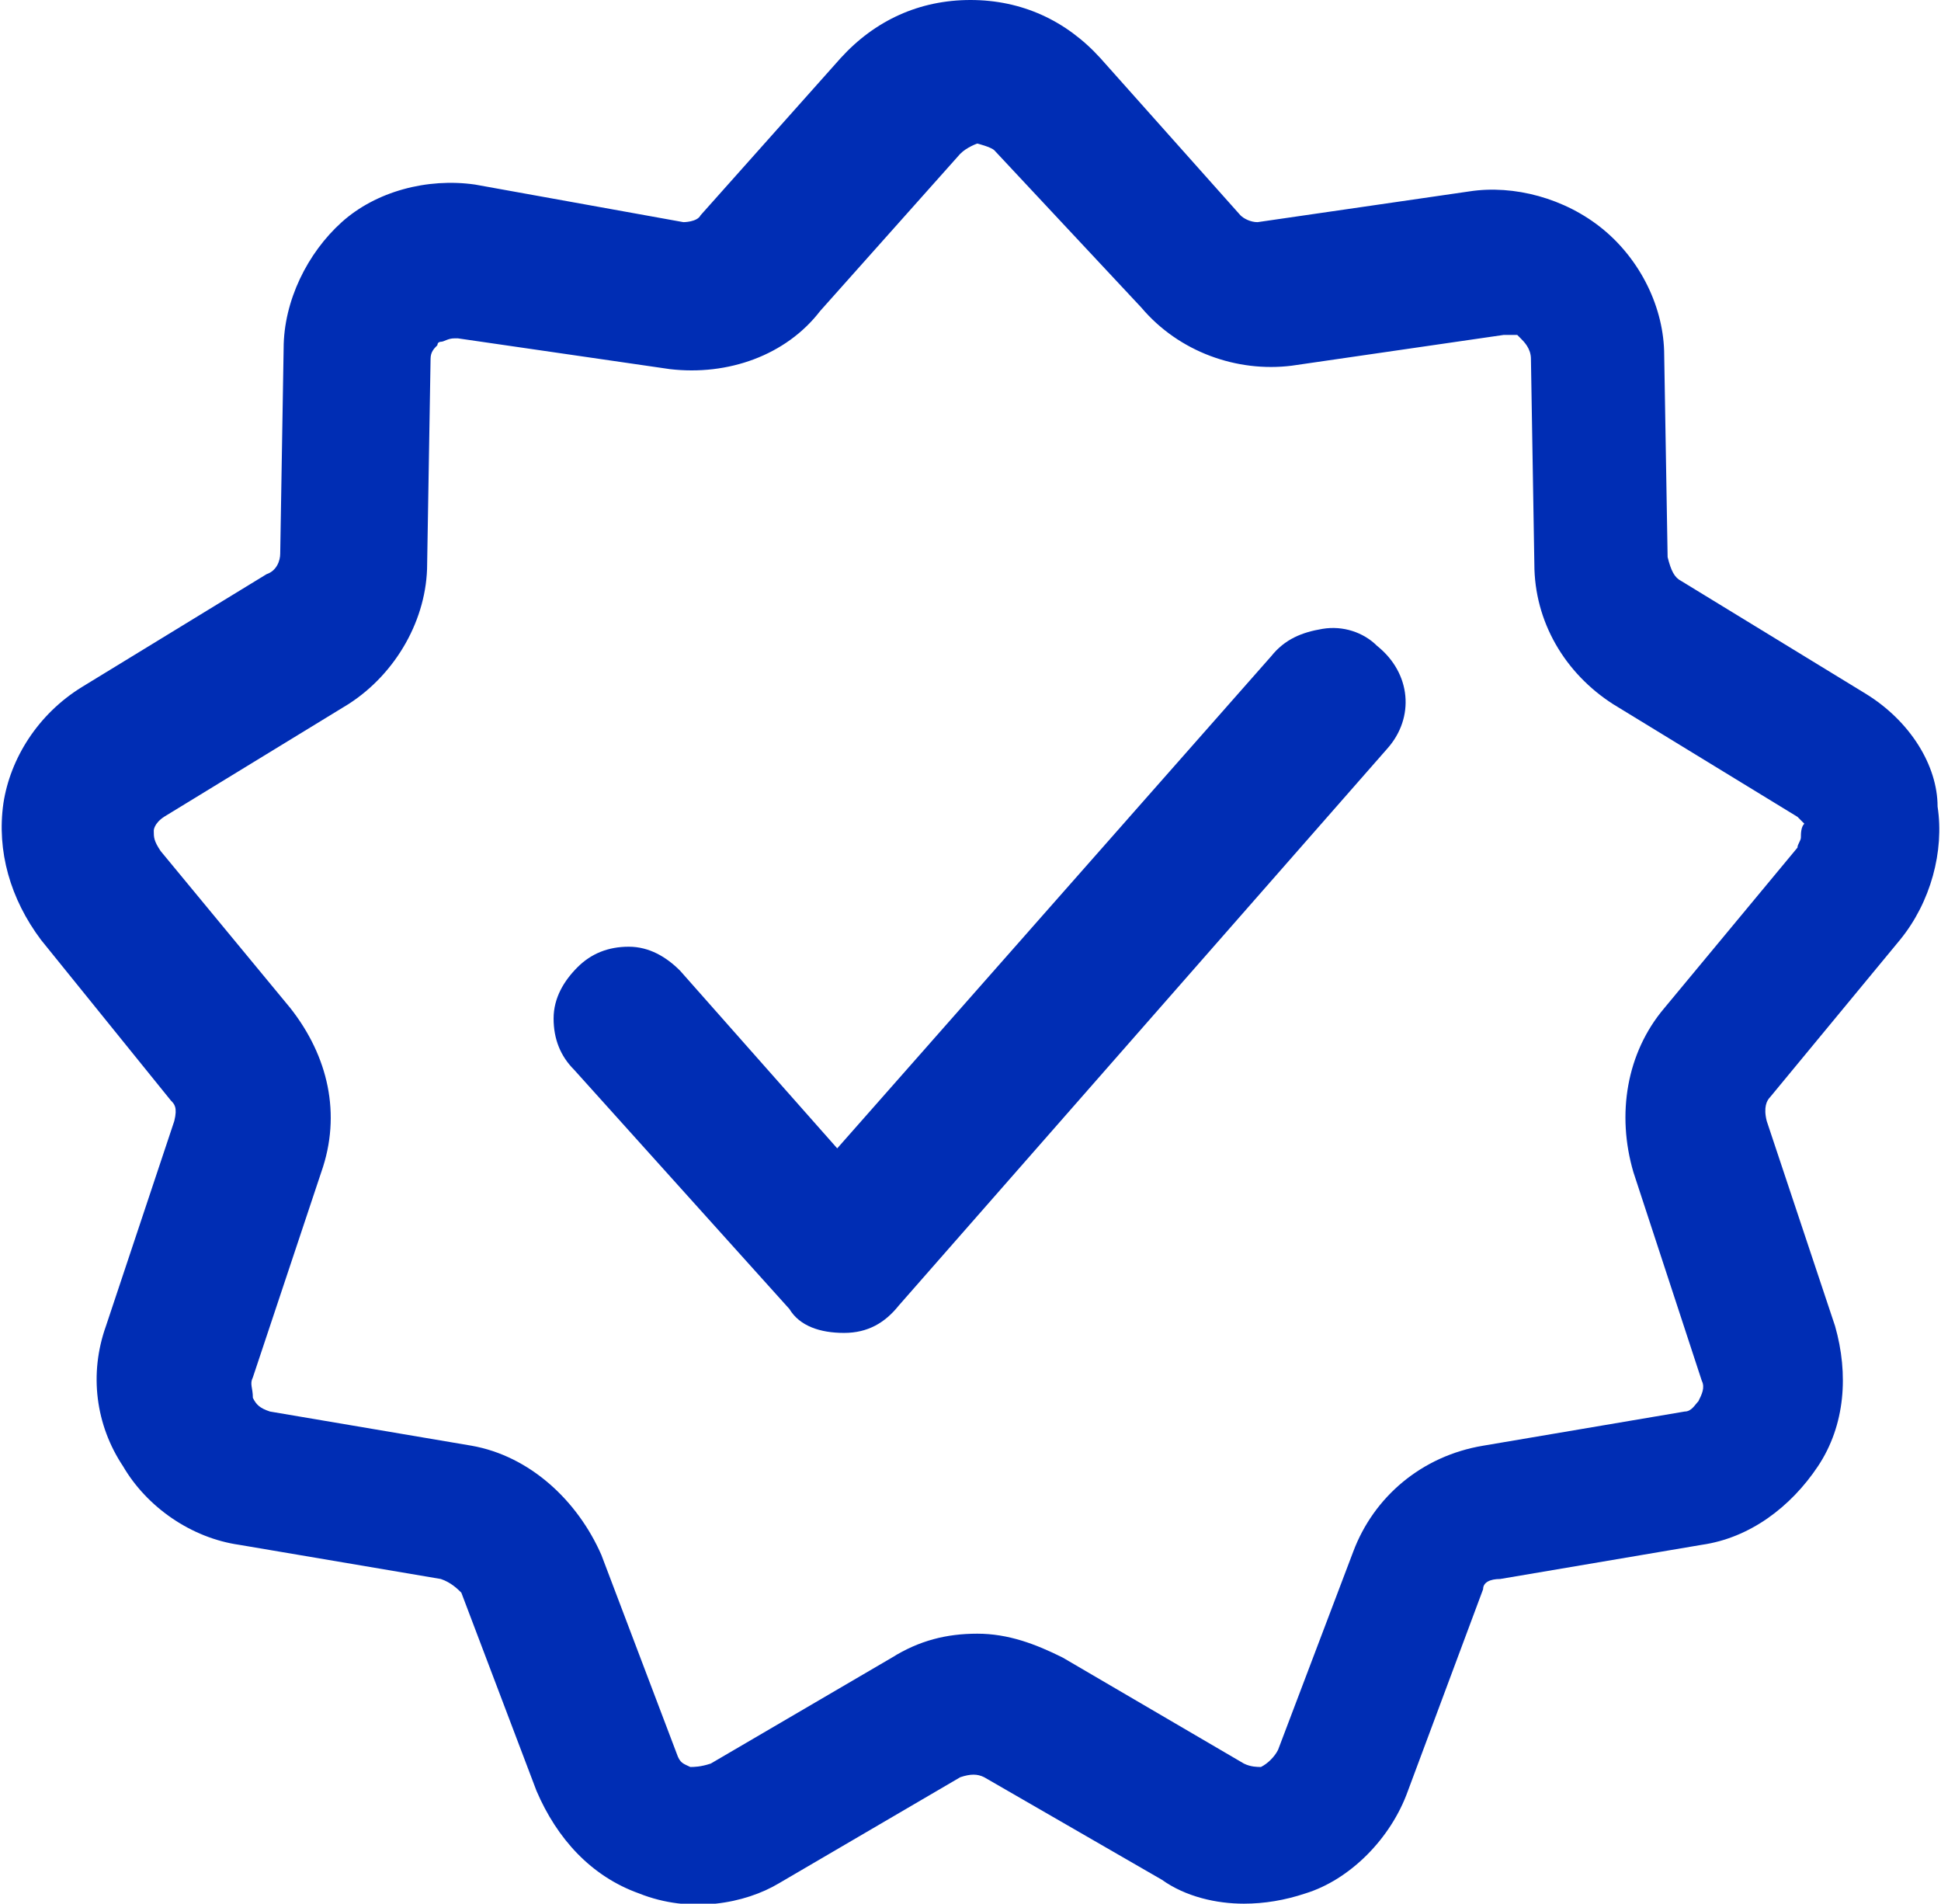 <?xml version="1.0" encoding="utf-8"?>
<!-- Generator: Adobe Illustrator 21.1.0, SVG Export Plug-In . SVG Version: 6.00 Build 0)  -->
<svg version="1.1" id="Layer_1" xmlns="http://www.w3.org/2000/svg" xmlns:xlink="http://www.w3.org/1999/xlink" x="0px" y="0px"
	 viewBox="0 0 56.8 55.7" style="enable-background:new 0 0 56.8 55.7;" xml:space="preserve">
<style type="text/css">
	.st0{fill:#002DB4;}
</style>
<g>
	<path class="st0" d="M55.6,27.5c0.9-1.1,1.3-2.6,1.1-3.9c0-1.2-0.8-2.5-2.1-3.3L49.2,17c-0.2-0.1-0.3-0.3-0.4-0.7l-0.1-5.9
		c0-1.4-0.7-2.8-1.8-3.7c-1.1-0.9-2.6-1.3-3.9-1.1l-6.2,0.9c-0.2,0-0.4-0.1-0.5-0.2l-4.1-4.6c-1-1.1-2.3-1.7-3.8-1.7
		c-1.5,0-2.8,0.6-3.8,1.7l-4.1,4.6C20.4,6.5,20,6.5,20,6.5l-6.1-1.1c-1.4-0.2-2.9,0.2-3.9,1.1C9,7.4,8.3,8.8,8.3,10.2l-0.1,6
		c0,0.2-0.1,0.5-0.4,0.6l-5.4,3.3c-1.3,0.8-2.1,2.1-2.3,3.4c-0.2,1.4,0.2,2.8,1.1,4L5,32.2c0.1,0.1,0.2,0.2,0.1,0.6l-2,6
		c-0.5,1.4-0.3,2.9,0.5,4.1C4.3,44.1,5.6,45,7,45.2l5.9,1c0.3,0.1,0.5,0.3,0.6,0.4l2.2,5.8c0.6,1.4,1.6,2.5,3,3
		c1.5,0.6,3.1,0.3,4.1-0.3l5.3-3.1c0.3-0.1,0.5-0.1,0.7,0L34,55c0.7,0.5,1.6,0.7,2.4,0.7c0.6,0,1.2-0.1,1.8-0.3c1.3-0.4,2.5-1.6,3-3
		l2.2-5.9c0-0.2,0.2-0.3,0.5-0.3l5.9-1c1.4-0.2,2.6-1.1,3.4-2.3c0.8-1.2,0.9-2.7,0.5-4.1l-2-6c-0.1-0.4,0-0.6,0.1-0.7L55.6,27.5z
		 M7.4,40.3l2-6c0.6-1.7,0.2-3.4-0.9-4.8l-3.8-4.6c-0.2-0.3-0.2-0.4-0.2-0.6c0,0,0-0.2,0.3-0.4l5.4-3.3c1.4-0.9,2.3-2.5,2.3-4.1
		l0.1-6c0-0.2,0.1-0.3,0.2-0.4c0-0.1,0.1-0.1,0.1-0.1c0.1,0,0.2-0.1,0.4-0.1l0.1,0l6.2,0.9c1.7,0.2,3.4-0.4,4.4-1.7l4.1-4.6
		c0.2-0.2,0.5-0.3,0.5-0.3s0.4,0.1,0.5,0.2L33.4,9c1.1,1.3,2.8,1.9,4.4,1.7L44,9.8c0.2,0,0.3,0,0.4,0l0.1,0.1
		c0.1,0.1,0.3,0.3,0.3,0.6l0.1,6c0,1.7,0.9,3.2,2.3,4.1l5.4,3.3c0.1,0.1,0.2,0.2,0.2,0.2c-0.1,0.1-0.1,0.3-0.1,0.4
		c0,0.1-0.1,0.2-0.1,0.3l-3.9,4.7c-1.1,1.3-1.4,3.1-0.9,4.8l2,6.1c0.1,0.2,0,0.4-0.1,0.6c-0.1,0.1-0.2,0.3-0.4,0.3l-5.9,1
		c-1.8,0.3-3.2,1.5-3.8,3.1l-2.2,5.8c-0.1,0.2-0.3,0.4-0.5,0.5c-0.1,0-0.3,0-0.5-0.1l-5.3-3.1c-0.8-0.4-1.6-0.7-2.5-0.7
		c-0.9,0-1.7,0.2-2.5,0.7l-5.3,3.1c-0.3,0.1-0.5,0.1-0.6,0.1c-0.2-0.1-0.3-0.1-0.4-0.4l-2.2-5.8c-0.7-1.6-2.1-2.9-3.8-3.2l-5.9-1
		c-0.3-0.1-0.4-0.2-0.5-0.4C7.4,40.6,7.3,40.5,7.4,40.3z"/>
	<path class="st0" d="M23.1,38.3c0.3,0.5,0.9,0.7,1.6,0.7c0.7,0,1.2-0.3,1.6-0.8l14.3-16.3c0.8-0.9,0.7-2.2-0.3-3
		c-0.4-0.4-1-0.6-1.6-0.5c-0.6,0.1-1.1,0.3-1.5,0.8L24.5,33.6l-4.6-5.2c-0.4-0.4-0.9-0.7-1.5-0.7c-0.6,0-1.1,0.2-1.5,0.6
		c-0.4,0.4-0.7,0.9-0.7,1.5c0,0.6,0.2,1.1,0.6,1.5L23.1,38.3z"/>
</g>
</svg>
